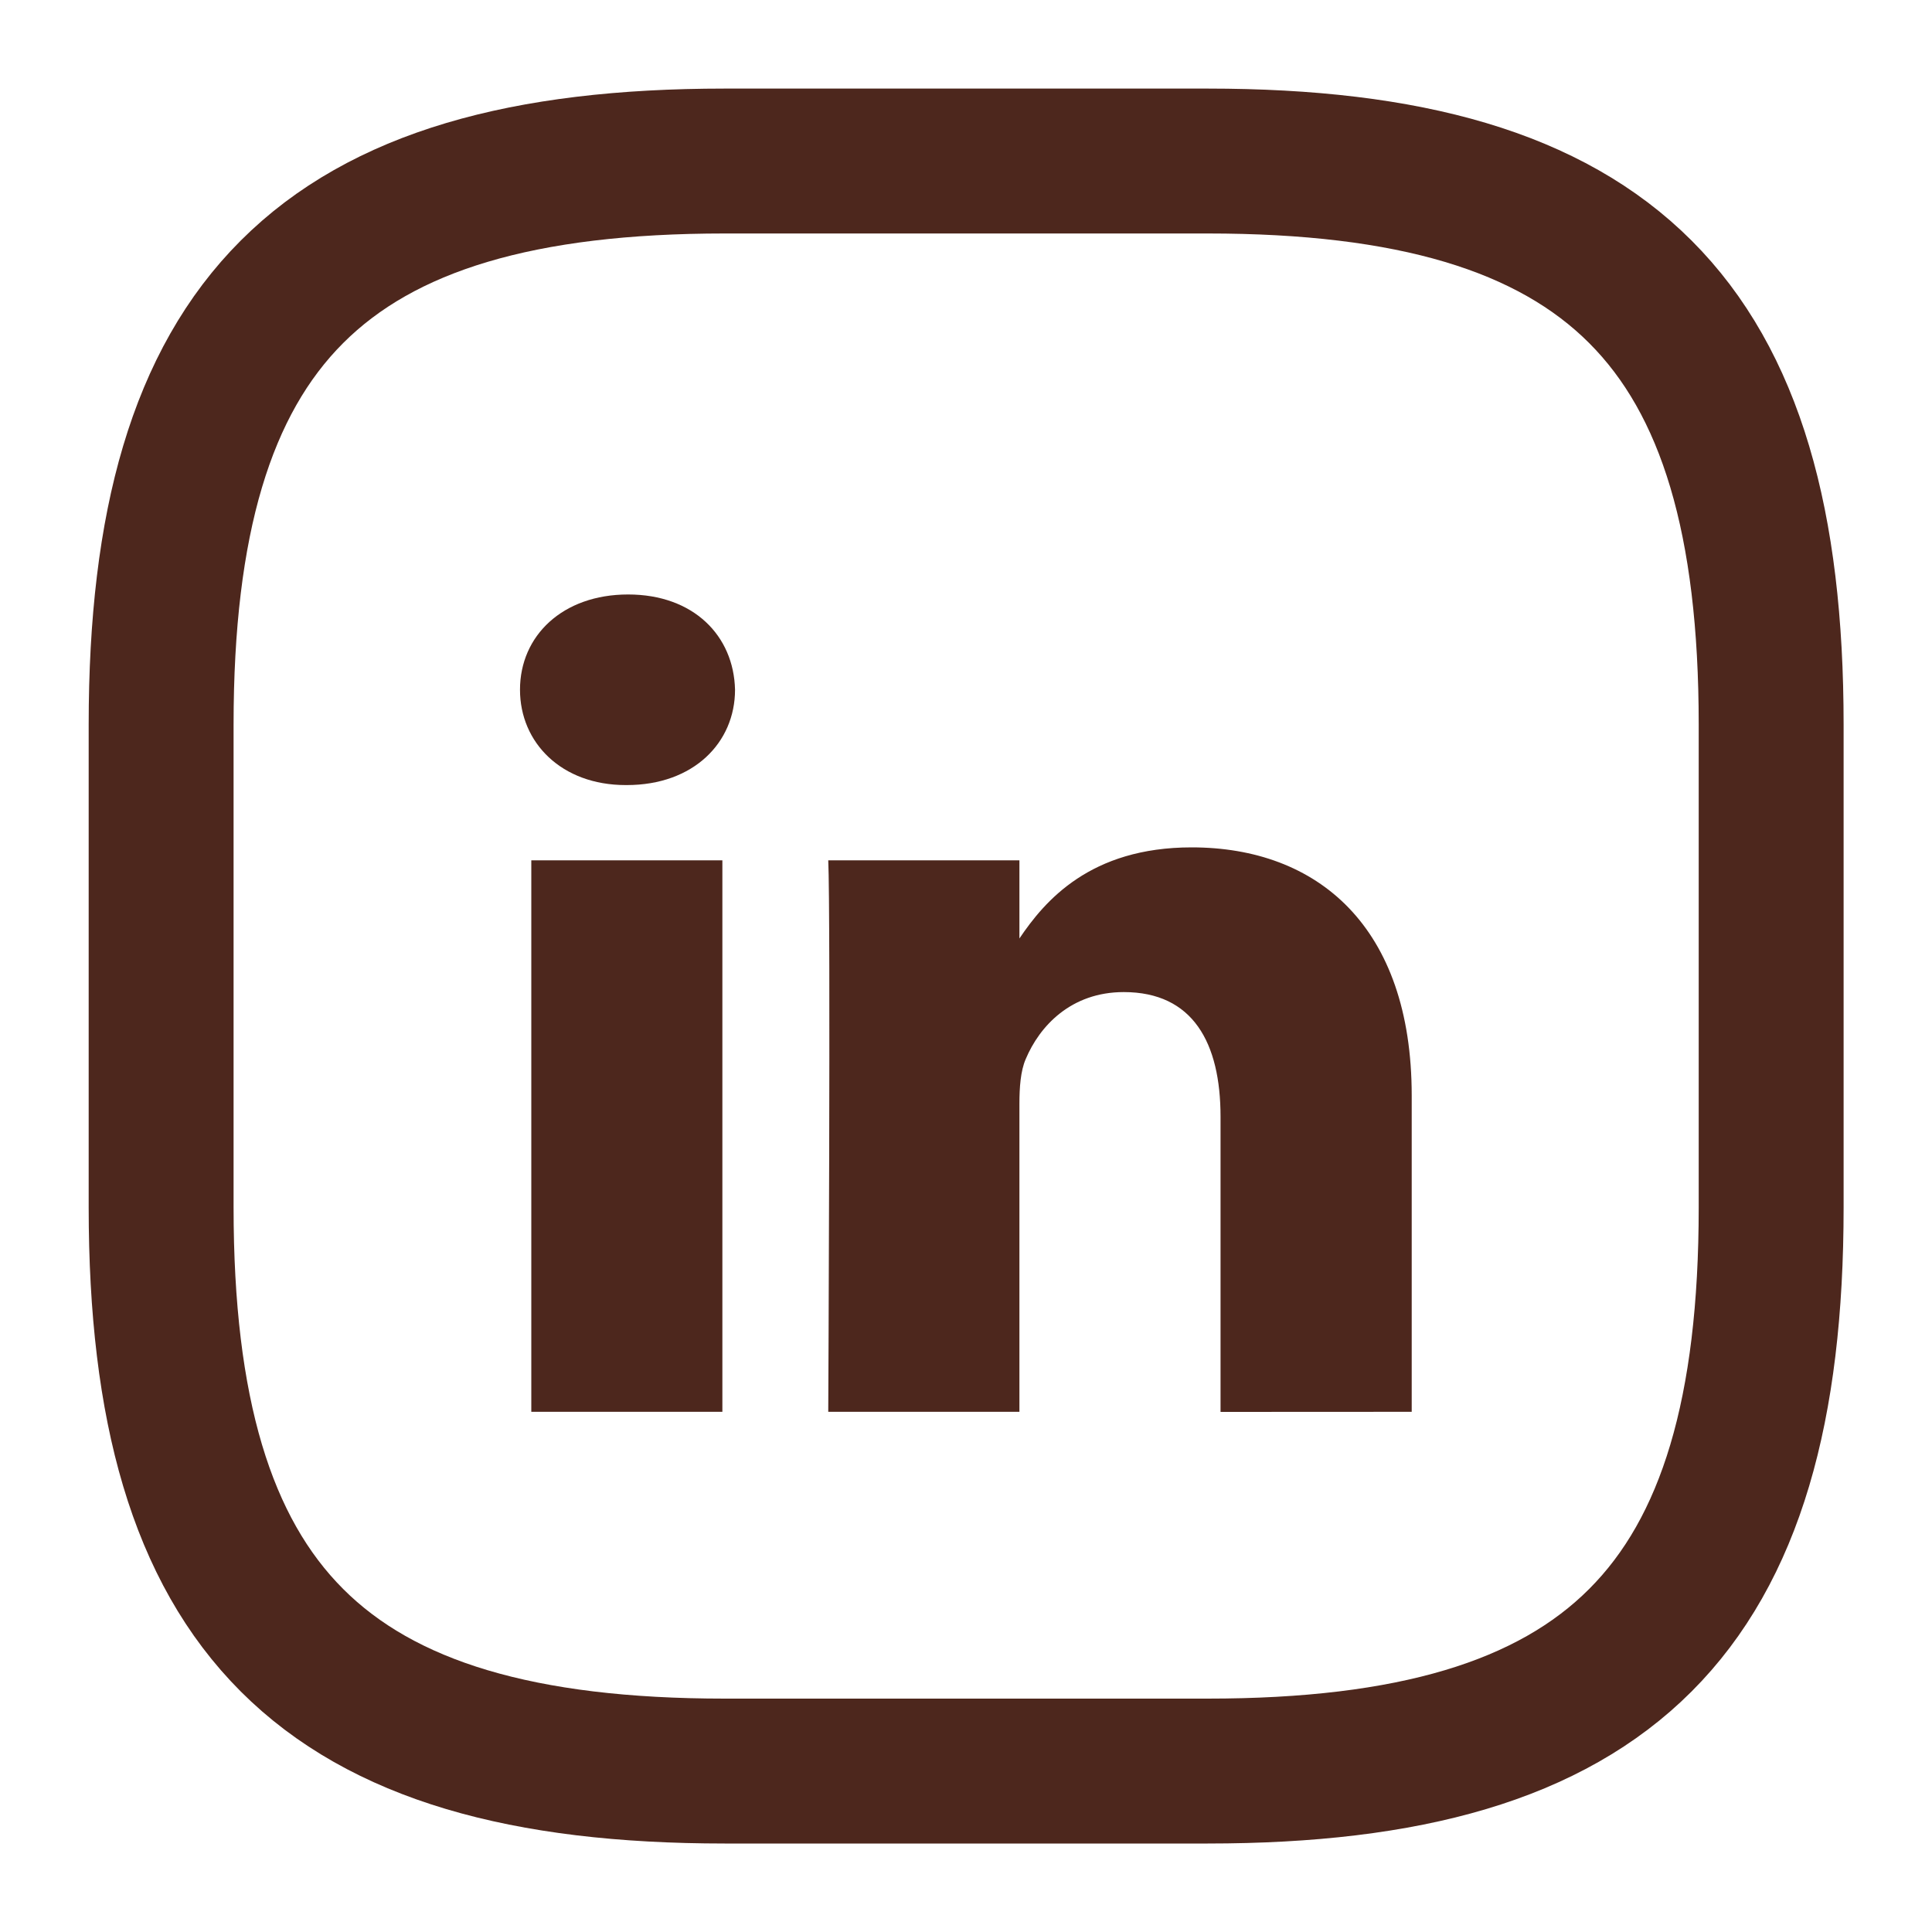 <svg xmlns="http://www.w3.org/2000/svg" width="20" height="20" viewBox="0 0 20 20" fill="none"><path d="M12.502 18.334H7.502C3.335 18.334 1.668 16.667 1.668 12.5V7.5C1.668 3.333 3.335 1.667 7.502 1.667H12.502C16.669 1.667 18.335 3.333 18.335 7.5V12.5C18.335 16.667 16.669 18.334 12.502 18.334Z" stroke="#4D271D" stroke-width="1.5" stroke-linecap="round" stroke-linejoin="round"></path><path fill-rule="evenodd" clip-rule="evenodd" d="M14.614 14.615V11.342C14.614 9.588 13.637 8.772 12.336 8.772C11.285 8.772 10.815 9.326 10.553 9.715V8.906H8.574C8.6 9.442 8.574 14.615 8.574 14.615H10.553V11.427C10.553 11.257 10.565 11.086 10.618 10.964C10.761 10.623 11.086 10.27 11.633 10.27C12.349 10.27 12.635 10.794 12.635 11.561V14.616L14.614 14.615ZM6.489 8.127C7.179 8.127 7.609 7.688 7.609 7.14C7.596 6.58 7.179 6.154 6.502 6.154C5.825 6.154 5.383 6.58 5.383 7.14C5.383 7.688 5.812 8.127 6.477 8.127H6.489ZM7.478 14.615V8.906H5.5V14.615H7.478Z" fill="#4D271D"></path></svg>